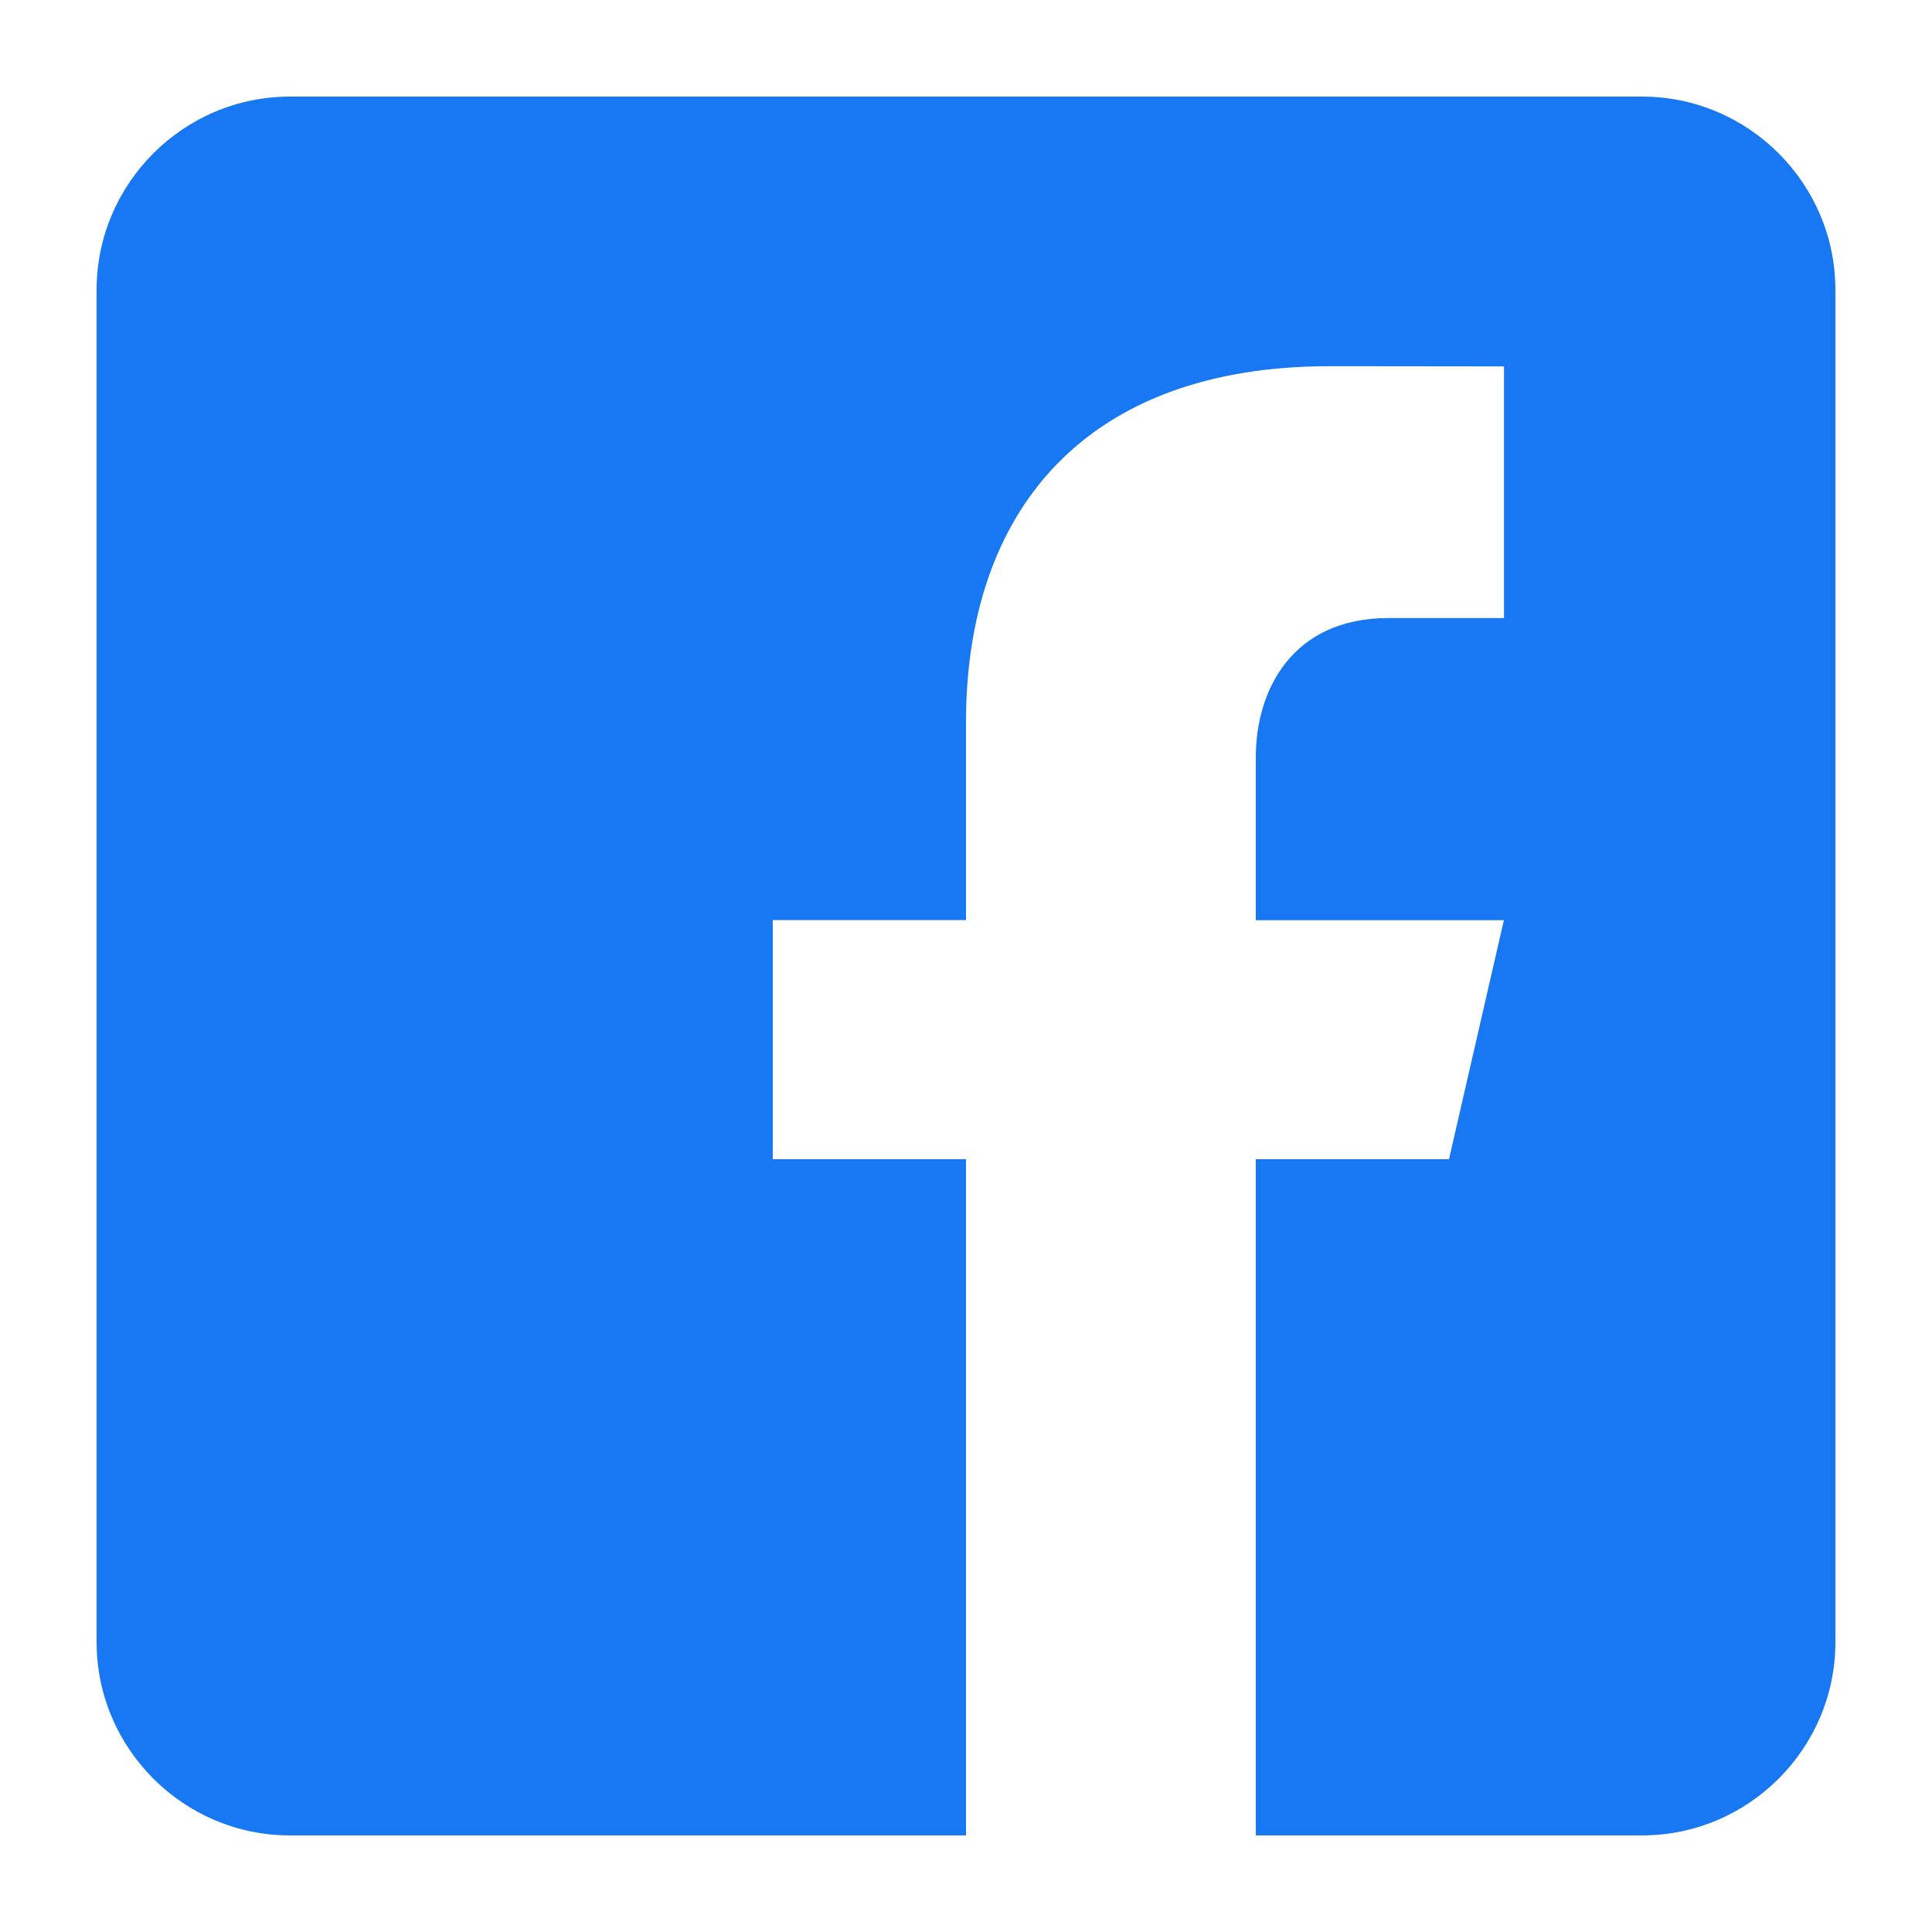 <svg width="30" height="30" viewBox="0 0 30 30" fill="none" xmlns="http://www.w3.org/2000/svg">
<path d="M25.5 1.5H4.5C2.85 1.5 1.5 2.85 1.5 4.5V25.5C1.5 27.151 2.85 28.5 4.5 28.5H15V18H12V14.287H15V11.213C15 7.966 16.818 5.686 20.649 5.686L23.354 5.689V9.597H21.558C20.067 9.597 19.5 10.716 19.5 11.754V14.289H23.352L22.5 18H19.5V28.5H25.5C27.15 28.5 28.5 27.151 28.5 25.5V4.5C28.5 2.85 27.15 1.5 25.5 1.5Z" fill="#1877F2"/>
</svg>
